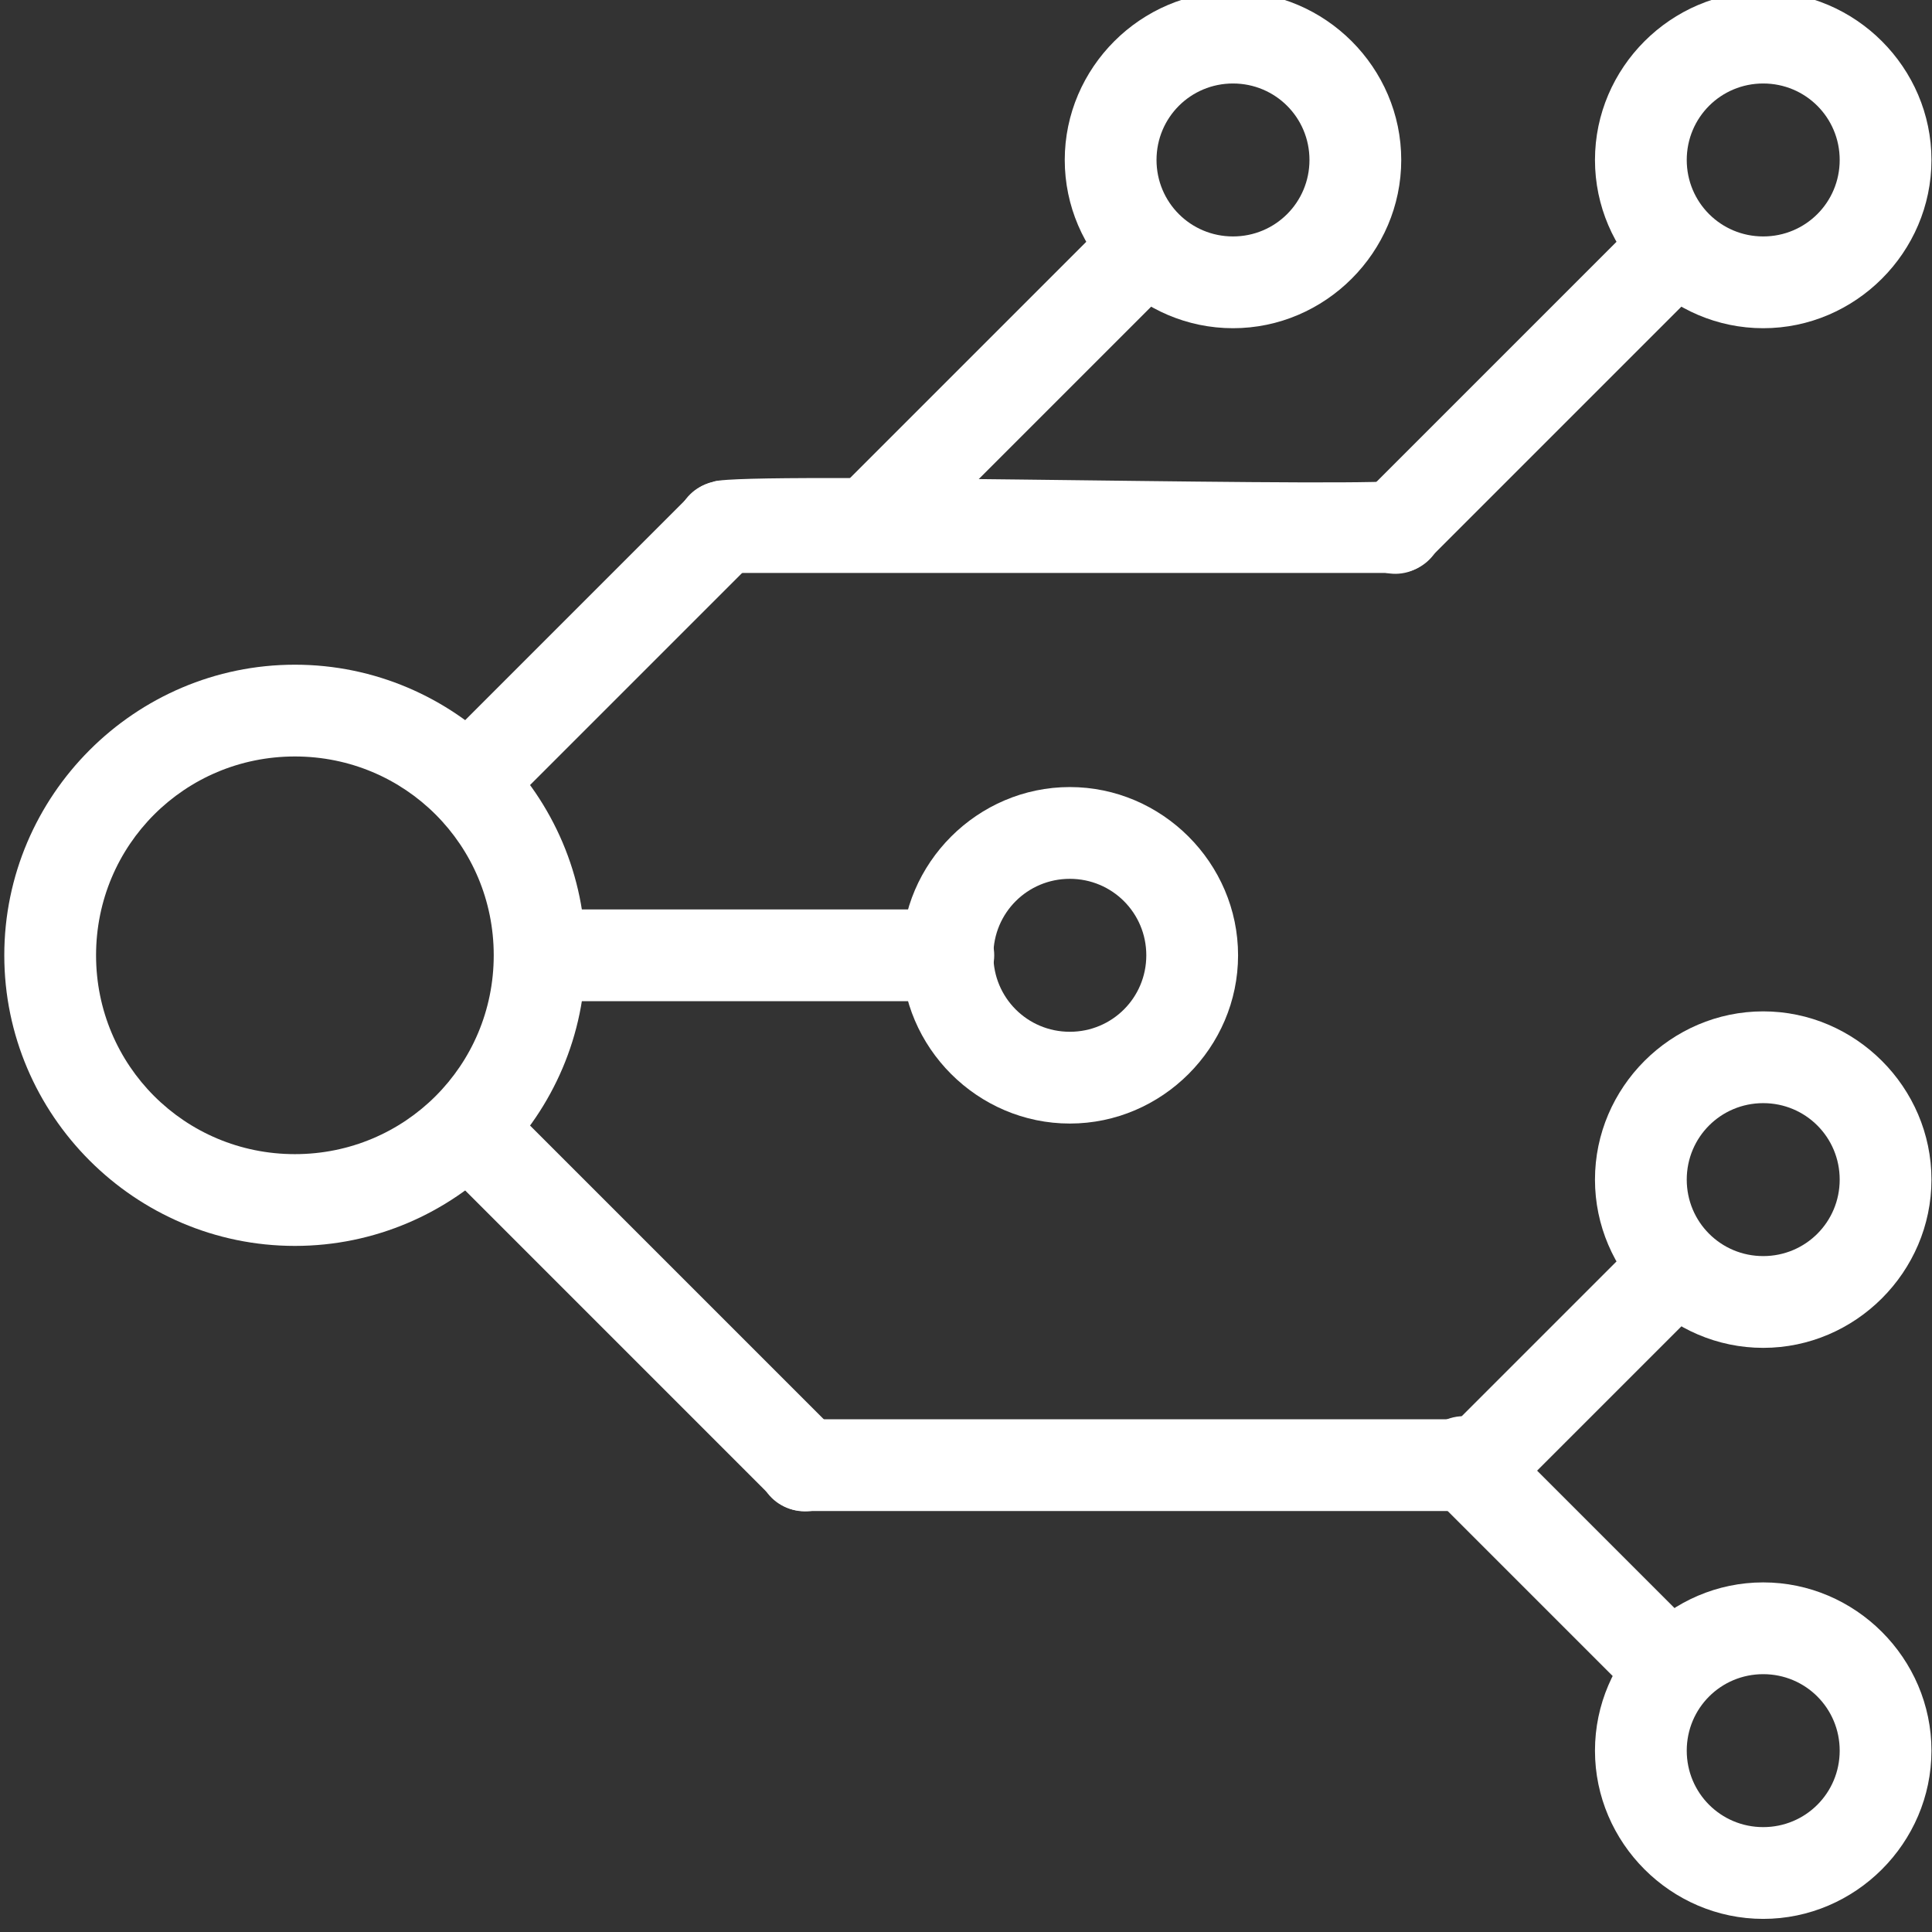 <?xml version="1.0" encoding="UTF-8" standalone="no"?>
<!-- Generator: Gravit.io -->

<svg
   style="isolation:isolate"
   viewBox="0 0 48 48"
   width="64"
   height="64"
   version="1.1"
   id="svg39"
   sodipodi:docname="omnichannel-orchestration_pictogram_purple.svg"
   inkscape:version="1.2.2 (732a01da63, 2022-12-09)"
   xmlns:inkscape="http://www.inkscape.org/namespaces/inkscape"
   xmlns:sodipodi="http://sodipodi.sourceforge.net/DTD/sodipodi-0.dtd"
   xmlns="http://www.w3.org/2000/svg"
   xmlns:svg="http://www.w3.org/2000/svg">
  <rect x="0" y="0" width="48" height="48" fill="#333333" stroke="none"/>
  <sodipodi:namedview
     id="namedview41"
     pagecolor="#ffffff"
     bordercolor="#666666"
     borderopacity="1.0"
     inkscape:pageshadow="2"
     inkscape:pageopacity="0.0"
     inkscape:pagecheckerboard="0"
     inkscape:document-units="pt"
     showgrid="false"
     showguides="false"
     inkscape:zoom="2.2060547"
     inkscape:cx="159.78752"
     inkscape:cy="85.220009"
     inkscape:window-width="1920"
     inkscape:window-height="1009"
     inkscape:window-x="-8"
     inkscape:window-y="-5"
     inkscape:window-maximized="1"
     inkscape:current-layer="svg39"
     inkscape:showpageshadow="0"
     inkscape:deskcolor="#d1d1d1" />
  <defs
     id="defs5">
    <clipPath
       id="_clipPath_IMuB0xi6qhOLQGAANsnOBm2U31E4Ns0L">
      <rect
         width="256"
         height="256"
         id="rect2"
         x="0"
         y="0" />
    </clipPath>
    <clipPath
       id="_clipPath_RnQteACAEBqZ9iQ55Xu0xn58xSgjJf9X">
      <rect
         width="256"
         height="256"
         id="rect43"
         x="0"
         y="0" />
    </clipPath>
  </defs>
  <g
     id="g5246"
     transform="matrix(0.152,0,0,0.152,42.557,-82.273)"
     style="fill:#ffffff">
    <path
       style="isolation:isolate;fill:#ffffff"
       d="m -231.779,649.916 c -26.132,0 -47.5,21.368 -47.5,47.5 0,26.132 21.368,47.5 47.5,47.5 26.132,0 47.5,-21.368 47.5,-47.5 0,-26.132 -21.368,-47.5 -47.5,-47.5 z m 0,15 c 18.017,0 32.5,14.483 32.5,32.5 0,18.017 -14.483,32.5 -32.5,32.5 -18.017,0 -32.5,-14.483 -32.5,-32.5 0,-18.017 14.483,-32.5 32.5,-32.5 z"
       id="path11-5"
       inkscape:connector-curvature="0" />
    <path
       style="isolation:isolate;fill:#ffffff"
       d="m -161.902,619.816 c -1.949,0.058 -3.796,0.873 -5.154,2.271 l -0.012,0.012 -40.031,40.031 -0.019,0.018 c -1.962,1.883 -2.749,4.671 -2.062,7.303 0.687,2.633 2.732,4.681 5.365,5.367 h 0.002 c 2.631,0.686 5.418,-0.102 7.301,-2.064 l 0.018,-0.018 40.031,-40.031 0.012,-0.012 c 2.225,-2.162 2.889,-5.446 1.68,-8.303 -1.208,-2.856 -4.029,-4.666 -7.129,-4.574 z"
       id="path25-6"
       inkscape:connector-curvature="0" />
    <path
       style="isolation:isolate;fill:#ffffff"
       d="m -201.885,719.814 c -3.057,0.002 -5.793,1.847 -6.943,4.682 -1.15,2.836 -0.473,6.065 1.721,8.197 l 0.014,0.012 53.352,53.355 0.008,0.008 c 1.892,1.924 4.66,2.681 7.268,1.99 2.61,-0.691 4.639,-2.721 5.33,-5.33 0.691,-2.608 -0.067,-5.376 -1.99,-7.268 l -0.008,-0.008 -53.355,-53.354 -0.014,-0.012 c -1.413,-1.454 -3.352,-2.274 -5.379,-2.273 h -0.002 z"
       id="path13-0"
       inkscape:connector-curvature="0" />
    <path
       style="isolation:isolate;fill:#ffffff"
       d="m 8.221,706.58 c -15.077,0 -27.5,12.423 -27.5,27.5 0,15.077 12.423,27.5 27.5,27.5 15.077,0 27.5,-12.423 27.5,-27.5 0,-15.077 -12.423,-27.5 -27.5,-27.5 z m 0,15 c 6.929,0 12.5,5.571 12.5,12.5 0,6.929 -5.571,12.5 -12.5,12.5 -6.929,0 -12.5,-5.571 -12.5,-12.5 0,-6.929 5.571,-12.5 12.5,-12.5 z"
       id="path21-1"
       inkscape:connector-curvature="0" />
    <path
       style="isolation:isolate;fill:#ffffff"
       d="m 8.221,539.916 c -15.077,0 -27.5,12.423 -27.5,27.5 0,15.077 12.423,27.5 27.5,27.5 15.077,0 27.5,-12.423 27.5,-27.5 0,-15.077 -12.423,-27.5 -27.5,-27.5 z m 0,15 c 6.929,0 12.5,5.571 12.5,12.5 0,6.929 -5.571,12.5 -12.5,12.5 -6.929,0 -12.5,-5.571 -12.5,-12.5 0,-6.929 5.571,-12.5 12.5,-12.5 z"
       id="path33-9"
       inkscape:connector-curvature="0" />
    <path
       style="isolation:isolate;fill:#ffffff"
       d="m -78.445,539.916 c -15.077,0 -27.5,12.423 -27.5,27.5 0,15.077 12.423,27.5 27.5,27.5 15.077,0 27.5,-12.423 27.5,-27.5 0,-15.077 -12.423,-27.5 -27.5,-27.5 z m 0,15 c 6.929,0 12.5,5.571 12.5,12.5 0,6.929 -5.571,12.5 -12.5,12.5 -6.929,0 -12.5,-5.571 -12.5,-12.5 0,-6.929 5.571,-12.5 12.5,-12.5 z"
       id="path35-1"
       inkscape:connector-curvature="0" />
    <path
       style="isolation:isolate;fill:#ffffff"
       d="m -93.568,574.816 c -1.951,0.058 -3.797,0.872 -5.156,2.271 l -0.012,0.012 -45.027,45.027 -0.014,0.014 c -1.947,1.887 -2.722,4.665 -2.033,7.287 v 0.002 c 0.688,2.623 2.997,3.592 5.619,4.28 2.624,0.688 5.134,0.984 7.021,-0.964 l 0.014,-0.014 45.025,-45.027 0.014,-0.012 c 2.225,-2.162 2.889,-5.446 1.68,-8.303 h -0.002 c -1.208,-2.856 -4.029,-4.666 -7.129,-4.574 z"
       id="path31-7"
       inkscape:connector-curvature="0"
       sodipodi:nodetypes="ccccccccccccccc" />
    <path
       style="isolation:isolate;fill:#ffffff"
       d="m -6.902,574.816 c -1.949,0.058 -3.796,0.873 -5.154,2.271 l -0.012,0.012 -45.031,45.031 -0.02,0.018 c -1.962,1.883 -2.749,4.671 -2.062,7.303 0.687,2.633 2.732,4.681 5.365,5.367 h 0.002 c 2.631,0.686 5.418,-0.102 7.301,-2.064 l 0.018,-0.018 45.031,-45.031 0.012,-0.012 c 2.225,-2.162 2.889,-5.446 1.68,-8.303 -1.208,-2.856 -4.029,-4.666 -7.129,-4.574 z"
       id="path29-6"
       inkscape:connector-curvature="0" />
    <path
       style="isolation:isolate;fill:#ffffff"
       d="m -161.816,619.916 c -2.709,-0.038 -5.219,1.379 -6.584,3.719 -1.366,2.34 -1.366,5.221 0,7.561 v 0.002 c 1.365,2.34 3.875,3.757 6.584,3.719 h 0.019 110.035 0.018 c 2.709,0.038 5.219,-1.379 6.584,-3.719 v -0.002 c 1.366,-2.34 1.366,-5.221 0,-7.561 -1.365,-2.34 -3.875,-3.757 -6.584,-3.719 h -0.018 c -15.159,0.922 -111.692,-1.7 -111.706,0.201 z"
       id="path27-6"
       inkscape:connector-curvature="0"
       sodipodi:nodetypes="ccccccccccccccc" />
    <path
       style="isolation:isolate;fill:#ffffff"
       d="m -105.115,669.916 c -15.077,0 -27.5,12.423 -27.5,27.5 0,15.077 12.423,27.5 27.5,27.5 15.077,0 27.5,-12.423 27.5,-27.5 0,-15.077 -12.423,-27.5 -27.5,-27.5 z m 0,15 c 6.929,0 12.5,5.571 12.5,12.5 0,6.929 -5.571,12.5 -12.5,12.5 -6.929,0 -12.5,-5.571 -12.5,-12.5 0,-6.929 5.571,-12.5 12.5,-12.5 z"
       id="path39-6"
       inkscape:connector-curvature="0" />
    <path
       style="isolation:isolate;fill:#ffffff"
       d="m -191.799,687.297 -0.018,2.619 c -2.709,-0.038 -4.651,1.379 -6.016,3.719 -1.366,2.34 -1.366,5.221 0,7.561 v 0.002 c 1.365,2.34 3.307,3.757 6.016,3.719 h 0.018 66.701 0.018 c 2.709,0.038 5.219,-1.379 6.584,-3.719 v -0.002 c 1.366,-2.34 1.366,-5.221 0,-7.561 -1.365,-2.34 -3.875,-3.757 -6.584,-3.719 h -0.018 -66.684 v -2.619 c -0.006,-5e-5 -0.012,3e-5 -0.018,0 z"
       id="path37-8"
       inkscape:connector-curvature="0"
       sodipodi:nodetypes="ccccccccccccccccc" />
    <path
       style="isolation:isolate;fill:#ffffff"
       d="m -148.463,770.633 -0.018,2.617 c -2.709,-0.038 -5.219,1.379 -6.584,3.719 -1.366,2.34 -1.366,5.223 0,7.562 1.365,2.34 3.875,3.757 6.584,3.719 h 0.018 110.035 0.018 c 2.709,0.038 5.219,-1.379 6.584,-3.719 1.366,-2.34 1.366,-5.223 0,-7.562 -1.365,-2.34 -3.875,-3.757 -6.584,-3.719 h -0.018 -110.018 v -2.617 c -0.006,-5e-5 -0.012,4e-5 -0.018,0 z"
       id="path15-7"
       inkscape:connector-curvature="0" />
    <path
       style="isolation:isolate;fill:#ffffff"
       d="m -6.902,741.484 c -1.949,0.058 -3.797,0.871 -5.156,2.27 l -0.012,0.012 -31.688,31.688 -0.006,0.008 c -1.924,1.892 -2.683,4.66 -1.992,7.268 0.691,2.61 2.721,4.639 5.33,5.33 2.608,0.691 5.376,-0.067 7.268,-1.99 l 0.008,-0.008 31.686,-31.688 0.012,-0.014 c 2.225,-2.162 2.889,-5.444 1.68,-8.301 v -0.002 c -1.208,-2.856 -4.029,-4.664 -7.129,-4.572 z"
       id="path17-2"
       inkscape:connector-curvature="0" />
    <path
       style="isolation:isolate;fill:#ffffff"
       d="m 8.221,799.916 c -15.077,0 -27.5,12.423 -27.5,27.5 0,15.077 12.423,27.5 27.5,27.5 15.077,0 27.5,-12.423 27.5,-27.5 0,-15.077 -12.423,-27.5 -27.5,-27.5 z m 0,15 c 6.929,0 12.5,5.571 12.5,12.5 0,6.929 -5.571,12.5 -12.5,12.5 -6.929,0 -12.5,-5.571 -12.5,-12.5 0,-6.929 5.571,-12.5 12.5,-12.5 z"
       id="path23-9"
       inkscape:connector-curvature="0" />
    <path
       style="isolation:isolate;fill:#ffffff"
       d="m -40.752,772.748 c -3.058,0.002 -5.796,1.844 -6.947,4.68 v 0.002 c -1.149,2.834 -0.471,6.066 1.723,8.197 l 0.014,0.012 31.697,31.697 0.018,0.018 c 1.883,1.962 4.671,2.751 7.303,2.064 2.633,-0.687 4.681,-2.734 5.367,-5.367 0.686,-2.631 -0.102,-5.419 -2.064,-7.303 l -0.018,-0.018 -31.697,-31.697 -0.012,-0.014 C -36.782,773.565 -38.722,772.747 -40.75,772.748 h -0.002 z"
       id="path19-2"
       inkscape:connector-curvature="0" />
  </g>
  <g
     id="g5263"
     transform="matrix(0.75,0,0,0.75,-35.321,-516.448)" />
</svg>
